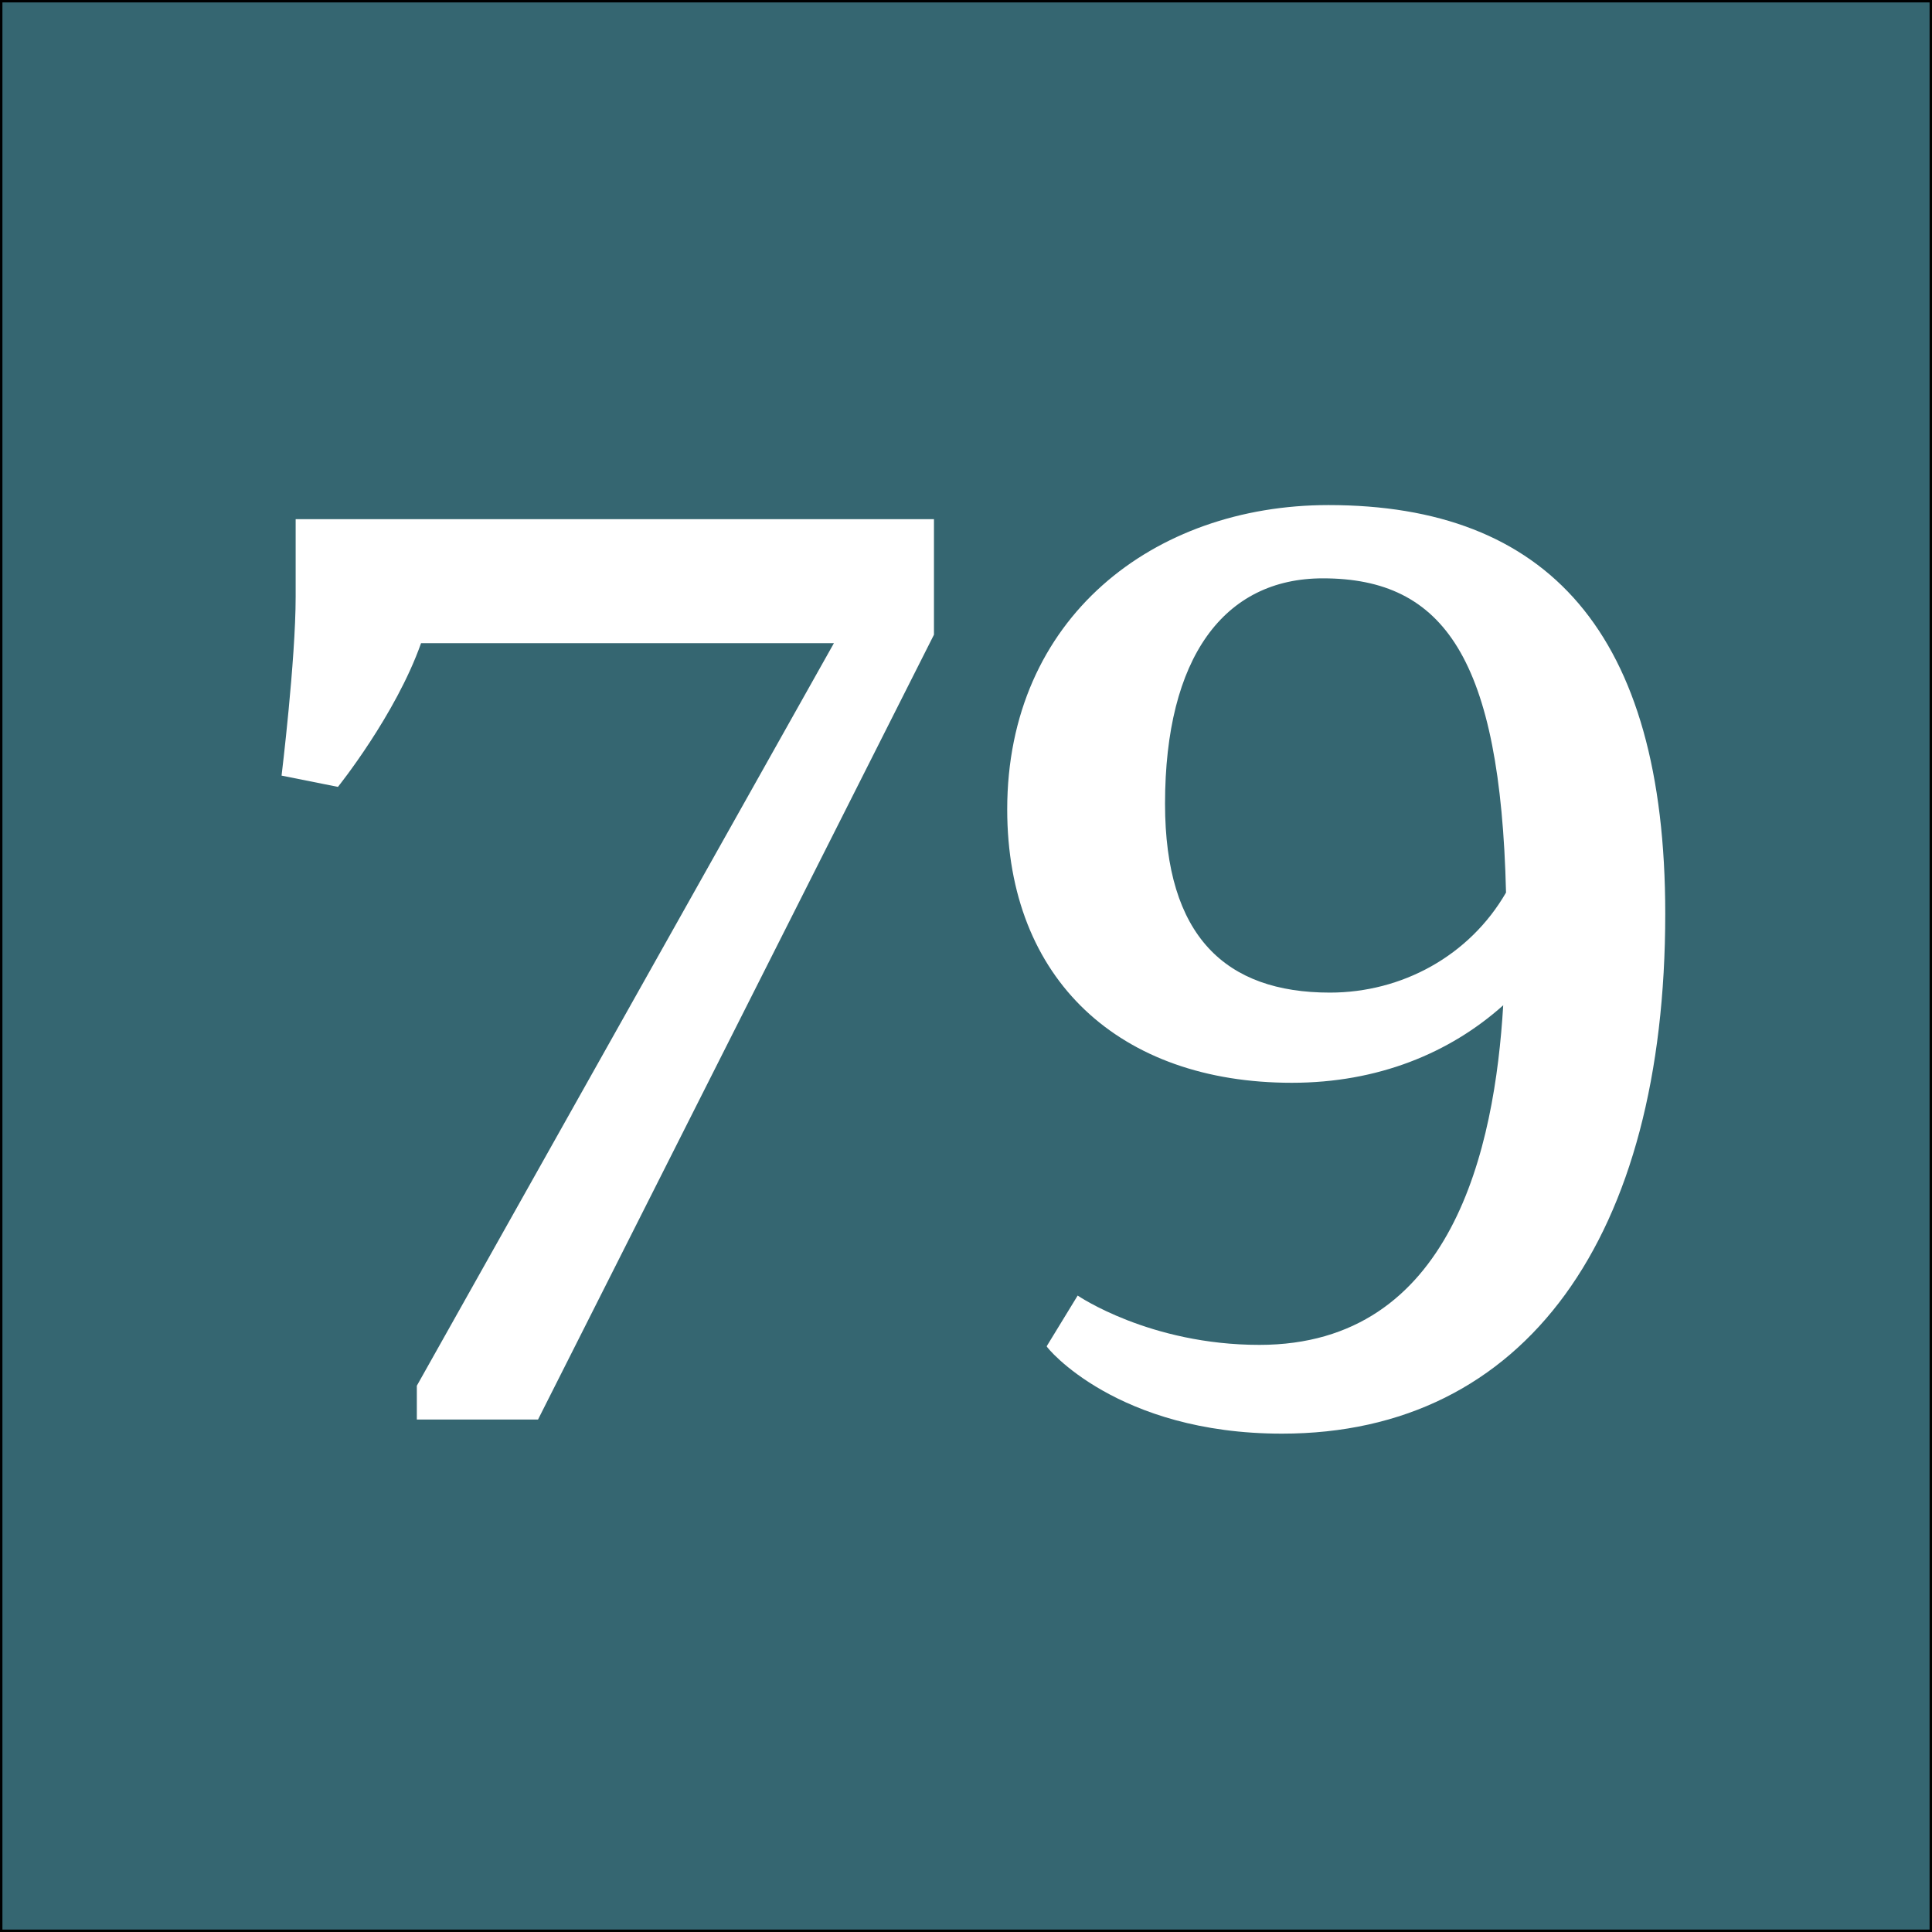 <?xml version="1.0" encoding="utf-8"?>
<!-- Generator: Adobe Illustrator 16.0.0, SVG Export Plug-In . SVG Version: 6.00 Build 0)  -->
<!DOCTYPE svg PUBLIC "-//W3C//DTD SVG 1.1//EN" "http://www.w3.org/Graphics/SVG/1.1/DTD/svg11.dtd">
<svg version="1.1" xmlns="http://www.w3.org/2000/svg" xmlns:xlink="http://www.w3.org/1999/xlink" x="0px" y="0px" width="400px"
	 height="400px" viewBox="0 0 400 400" enable-background="new 0 0 400 400" xml:space="preserve">
<rect x="0" y="0" width="400" height="400" fill="#333333" stroke="none"/>
<g id="Layer_1">
	<rect fill="#356671" stroke="#000000" stroke-miterlimit="10" width="400" height="400"/>
</g>
<g id="Layer_2">
	<g>
		<path fill="#FFFFFF" d="M193.367,131.409L111.39,293.904H86.301v-7.002l86.353-153.743H87.176
			c-5.251,14.878-17.212,29.757-17.212,29.757l-11.669-2.334c0,0,2.917-23.922,2.917-37.05v-16.045h132.155V131.409z"/>
		<path fill="#FFFFFF" d="M223.12,268.231c0,0,14.879,10.211,37.634,10.211c39.967,0,48.719-40.843,50.47-70.308
			c-11.086,9.919-25.965,16.045-43.76,16.045c-35.592,0-58.931-21.296-58.931-56.596c0-39.676,30.341-63.014,66.516-63.014
			c45.219,0,69.724,26.256,69.724,84.603c0,66.807-28.881,107.649-79.351,107.649c-34.133,0-48.72-17.795-48.72-18.087
			L223.12,268.231z M311.807,184.796c-1.167-48.428-12.836-65.057-37.925-65.057c-20.422,0-32.674,16.337-32.674,46.677
			c0,27.423,12.544,39.092,34.133,39.092C290.219,205.509,304.222,197.924,311.807,184.796z"/>
	</g>
</g>
</svg>
